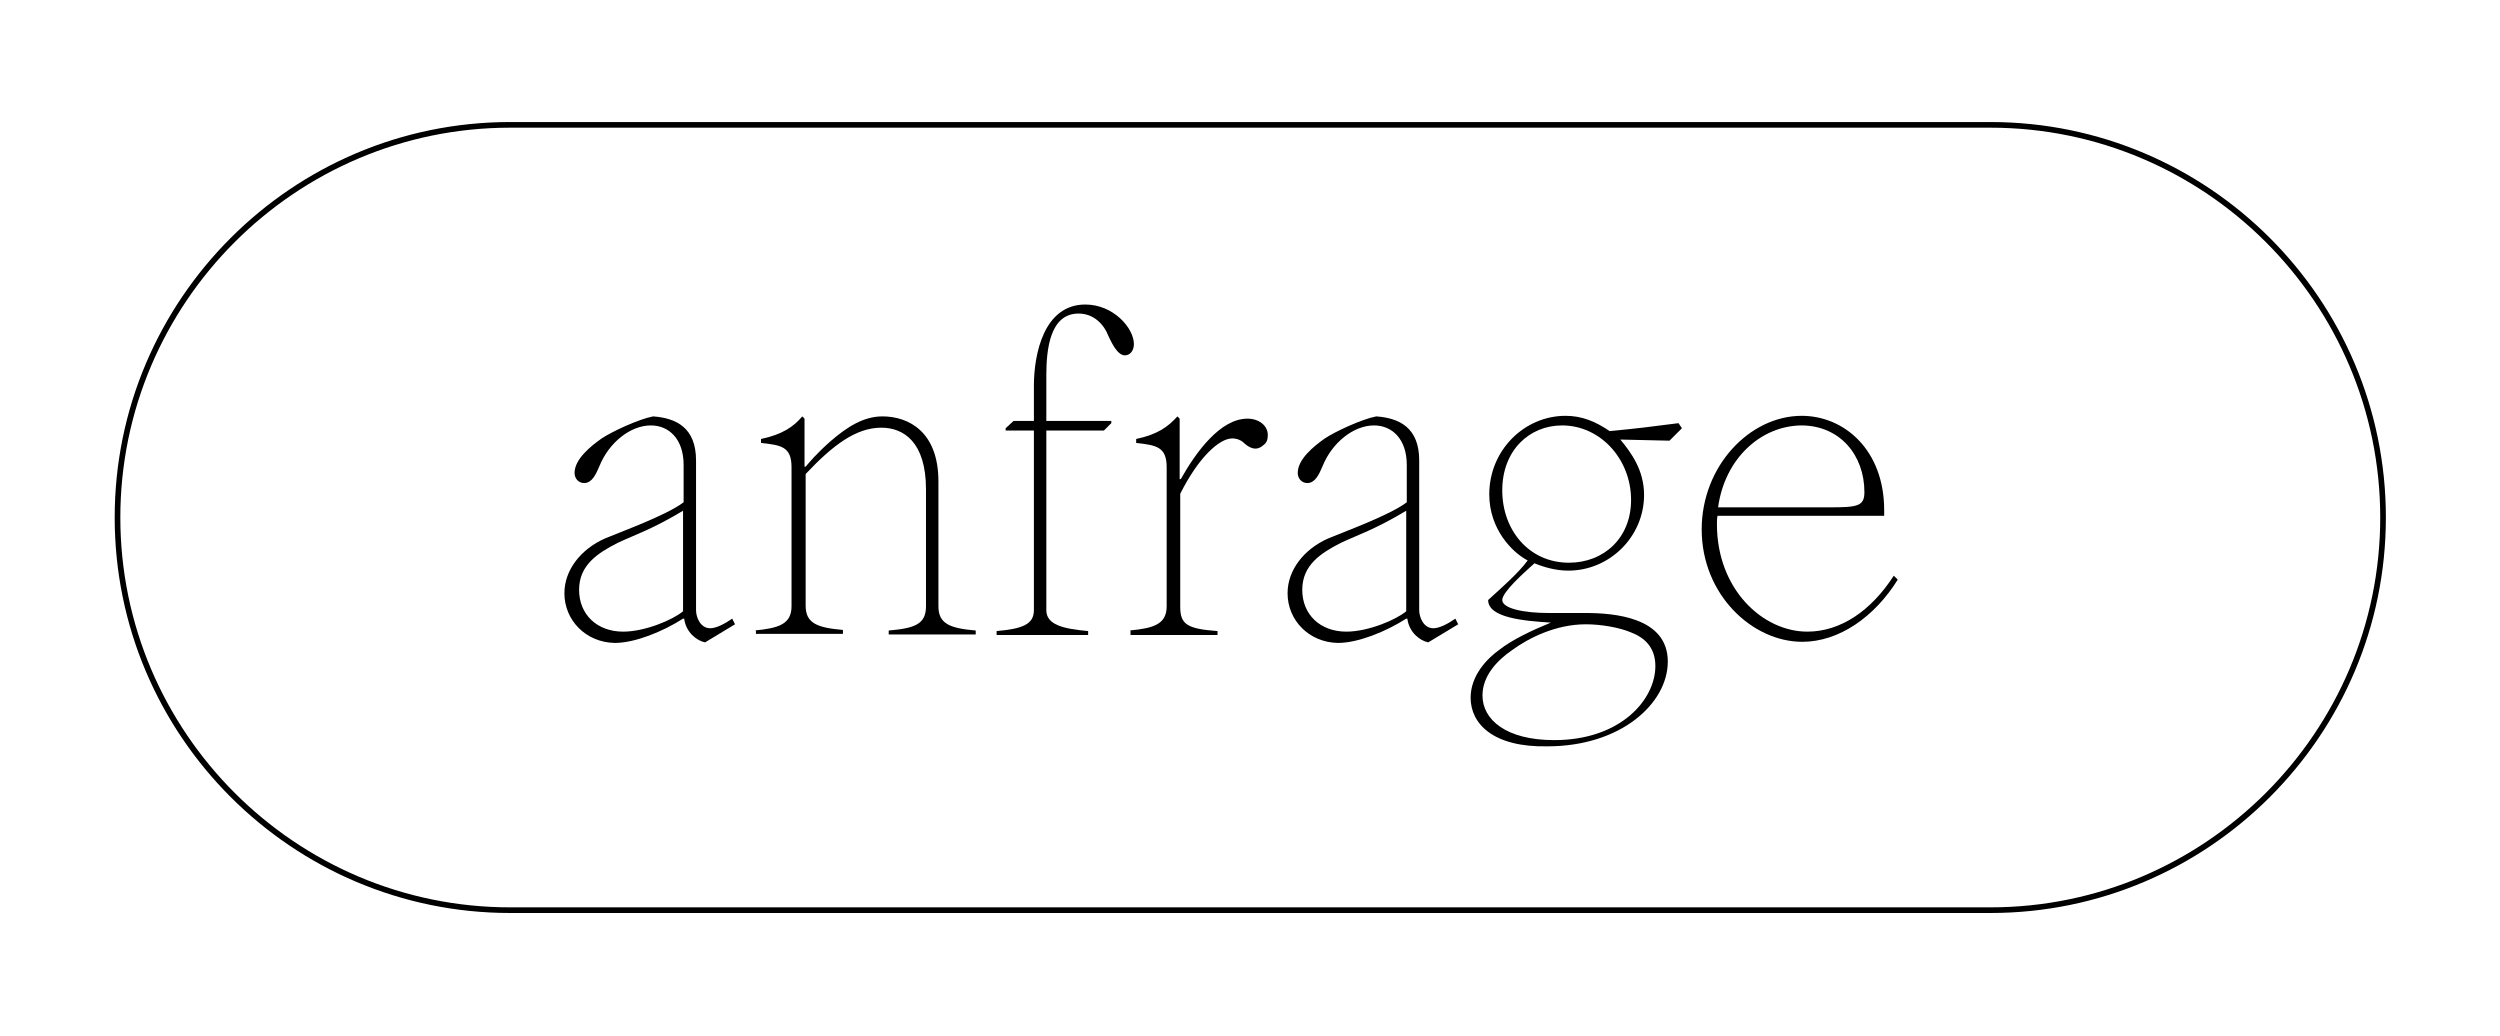 <?xml version="1.0" encoding="utf-8"?>
<!-- Generator: Adobe Illustrator 27.2.0, SVG Export Plug-In . SVG Version: 6.00 Build 0)  -->
<svg version="1.1" id="Ebene_1" xmlns="http://www.w3.org/2000/svg" xmlns:xlink="http://www.w3.org/1999/xlink" x="0px" y="0px"
	 viewBox="0 0 442.5 183.3" style="enable-background:new 0 0 442.5 183.3;" xml:space="preserve">
<g>
	<path d="M352.3,161.6h-262c-38.6,0-70-31.4-70-70c0-38.6,31.4-70,70-70h262c38.6,0,70,31.4,70,70
		C422.3,130.2,390.9,161.6,352.3,161.6z M90.3,22.6c-38,0-69,31-69,69s31,69,69,69h262c38,0,69-31,69-69s-31-69-69-69H90.3z"/>
</g>
<g>
	<path d="M99.9,105c0-4.1,2.9-7.8,7.2-9.7c2.6-1.1,10.9-4.1,13.9-6.4v-6.6c0-4.6-2.6-7-5.8-7c-3.6,0-7.4,3-9.1,7.2
		c-0.6,1.4-1.3,3-2.7,3c-1,0-1.7-0.8-1.7-1.8c0-2.4,2.8-4.7,4.8-6.1c1.8-1.2,6.5-3.4,9.1-3.9c4.1,0.3,7.6,2,7.6,7.8v26.5
		c0,1.3,0.8,3.2,2.5,3.2c1.1,0,2.6-0.8,3.9-1.7l0.5,1l-5.3,3.2c-1.5-0.3-3.4-1.8-3.7-4.2h-0.2c-3.6,2.3-8.5,4.3-12.1,4.3
		C103.7,113.7,99.9,109.8,99.9,105z M120.9,108.2V90.4c-5.5,3.3-8.4,4.2-11.6,5.7c-3.5,1.8-6.8,3.9-6.8,8.3c0,4.4,3.2,7.4,7.8,7.4
		C114.2,111.8,119.1,109.7,120.9,108.2z"/>
	<path d="M133.5,111.6c4.3-0.4,6.6-1.1,6.6-4.3V82.7c0-3.7-1.9-3.9-5.4-4.3v-0.7c3.8-0.8,5.8-2.2,7.3-4l0.4,0.4v8.5h0.2
		c0.6-0.7,1.8-2.2,4.4-4.5c3-2.6,5.9-4.4,9.2-4.4c4.6,0,9.9,2.7,9.9,11.5v22.1c0,3.1,2,3.9,6.6,4.3v0.7h-15.4v-0.7
		c4.6-0.4,6.6-1.1,6.6-4.3V86.6c0-8.4-4-10.9-7.9-10.9c-4.5,0-8.6,3.1-13.4,8.2v23.3c0,3.1,2,3.9,6.6,4.3v0.7h-15.4V111.6z"/>
	<path d="M200.7,60.9c0,1.2-0.7,2-1.6,2c-1.4,0-2.5-2.6-2.9-3.4c-0.8-2.1-2.6-4-5.3-4c-5,0-5.7,6.2-5.7,10.9v8.1h11.5v0.4l-1.3,1.3
		h-10.2v31.8c0,2.6,3,3.3,7.4,3.7v0.7h-16.2v-0.7c4.6-0.4,6.6-1.2,6.6-3.7V76.2h-5v-0.4l1.4-1.3h3.6v-6.2c0-5.7,1.8-14.4,9.1-14.4
		C197.1,53.9,200.7,58.1,200.7,60.9z"/>
	<path d="M199.9,111.6c4.3-0.4,6.6-1.1,6.6-4.3V82.7c0-3.6-1.8-3.9-5.4-4.3v-0.7c3.8-0.8,5.7-2.2,7.3-4l0.4,0.4v10.7h0.2
		c2.7-4.8,7-10.7,11.8-10.7c2,0,3.6,1.2,3.6,2.9c0,0.8-0.2,1.4-0.8,1.8c-0.2,0.2-0.7,0.6-1.4,0.6c-0.6,0-1.2-0.3-1.8-0.8
		c-0.4-0.4-1.1-1-2.3-1c-2.3,0-6,3.4-9.2,9.8v20c0,3.1,1.2,3.9,6.6,4.3v0.7h-15.4V111.6z"/>
	<path d="M227.9,105c0-4.1,2.9-7.8,7.2-9.7c2.6-1.1,10.9-4.1,13.9-6.4v-6.6c0-4.6-2.6-7-5.8-7c-3.6,0-7.4,3-9.1,7.2
		c-0.6,1.4-1.3,3-2.7,3c-1,0-1.7-0.8-1.7-1.8c0-2.4,2.8-4.7,4.8-6.1c1.8-1.2,6.5-3.4,9.1-3.9c4.1,0.3,7.6,2,7.6,7.8v26.5
		c0,1.3,0.8,3.2,2.5,3.2c1.1,0,2.6-0.8,3.9-1.7l0.5,1l-5.3,3.2c-1.5-0.3-3.4-1.8-3.7-4.2h-0.2c-3.6,2.3-8.5,4.3-12.1,4.3
		C231.7,113.7,227.9,109.8,227.9,105z M248.9,108.2V90.4c-5.5,3.3-8.4,4.2-11.6,5.7c-3.5,1.8-6.8,3.9-6.8,8.3c0,4.4,3.2,7.4,7.8,7.4
		C242.2,111.8,247.1,109.7,248.9,108.2z"/>
	<path d="M260.3,123.5c0-4,3-7,5.1-8.5c2.3-1.8,5.7-3.4,9.1-4.8c-5-0.3-11.1-0.9-11.1-4c2.2-2,5.4-4.8,7-7
		c-2.7-1.4-6.8-5.5-6.8-11.7c0-7.8,6.2-13.9,13.5-13.9c2.9,0,5.3,1,7.8,2.7c4.4-0.4,7.6-0.8,12.2-1.4l0.6,0.9l-2.2,2.2l-8.7-0.2
		c1.9,2.3,4.2,5.4,4.2,9.8c0,7.4-6.1,13.4-13.4,13.4c-2.2,0-4.3-0.6-6-1.3c-2,1.8-5.7,5.1-5.7,6.5c0,1.5,3.8,2.3,8.2,2.3h6.5
		c5,0,14.6,0.7,14.6,8.6c0,7.4-8.3,15-21.3,15C264.3,132.3,260.3,128.1,260.3,123.5z M293,117.9c0-3.4-2-5.1-4.4-6
		c-1.9-0.8-5.1-1.4-7.9-1.4c-5.3,0-10.1,2.4-13.1,4.6c-2.6,1.8-5.2,4.5-5.2,8c0,4.3,4.2,7.9,12.7,7.9C286.9,131,293,123.8,293,117.9
		z M288.7,88.5c0-7.3-5.5-13.2-12.2-13.2c-5.8,0-10.6,4.4-10.6,11.5c0,7,4.7,12.8,11.8,12.8C283.9,99.6,288.7,95.2,288.7,88.5z"/>
	<path d="M335.9,102.6c-4.1,6.6-10.4,11-16.9,11c-8.8,0-17.8-8.3-17.8-19.9c0-11.2,8.5-20.1,17.7-20.1c7.5,0,14.6,6,14.6,16.7v1
		h-29.5c-0.1,0.5-0.1,1-0.1,1.5c0,11.5,8.1,19,16,19c5.9,0,11.3-3.7,15.3-9.9L335.9,102.6z M304.1,89.8h19.7c5,0,6.2-0.2,6.2-2.7
		c0-6.5-4.3-11.8-11.2-11.8C311.7,75.4,305.3,81.1,304.1,89.8z"/>
</g>
</svg>
